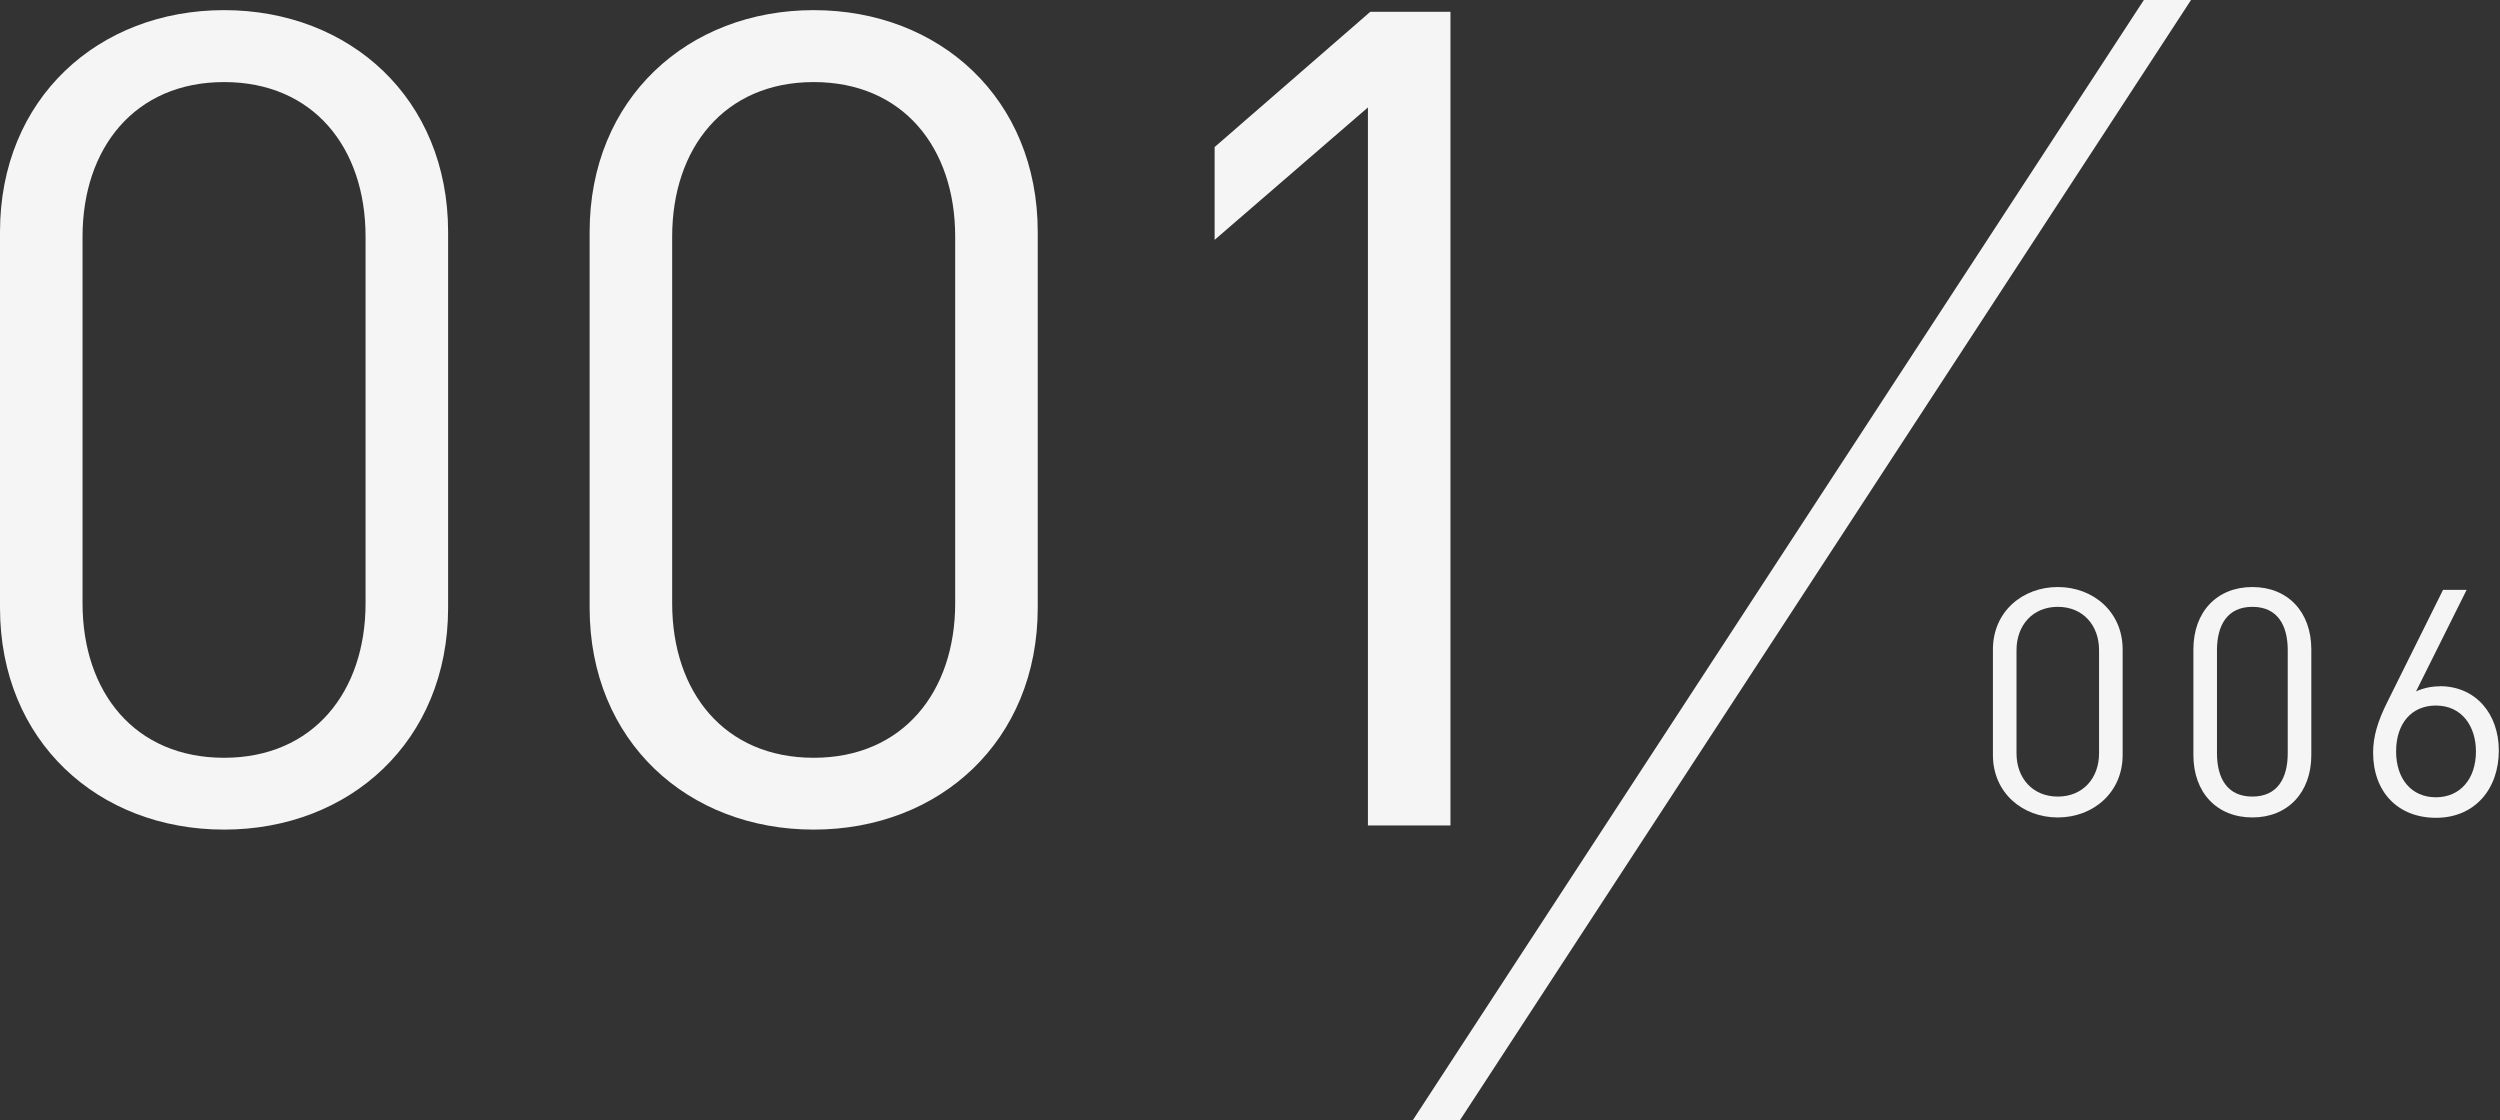 <svg xmlns="http://www.w3.org/2000/svg" width="212" height="95" viewBox="0 0 212 95" enable-background="new 0 0 212 95"><rect x="0" y="0" width="212" height="95" fill="#333333" stroke="none"/><path fill="#f5f5f5" d="m19 .86c-10.66 0-19 7.49-19 18.81v31.87c0 11.33 8.34 18.81 19 18.81 10.65 0 19-7.49 19-18.81v-31.87c0-11.33-8.35-18.81-19-18.81m12 50.3c0 7.49-4.42 13.1-12 13.1-7.58 0-12-5.57-12-13.1v-31.1c0-7.49 4.42-13.1 12-13.1 7.58 0 12 5.57 12 13.1v31.1"/><path fill="#f5f5f5" d="m69 .86c-10.66 0-19 7.49-19 18.81v31.87c0 11.33 8.34 18.81 19 18.81s19-7.49 19-18.81v-31.87c0-11.33-8.34-18.81-19-18.81m12 50.3c0 7.49-4.42 13.1-12 13.1-7.58 0-12-5.57-12-13.1v-31.1c0-7.49 4.42-13.1 12-13.1 7.58 0 12 5.57 12 13.1v31.1"/><path fill="#f5f5f5" d="m123 70v-69h-6.8l-13.2 11.47v7.87l13-11.23v60.89z"/><path fill="#f5f5f5" d="m174.5 49.78c-3 0-5.5 2.1-5.5 5.29v8.96c0 3.19 2.5 5.29 5.5 5.29s5.5-2.11 5.5-5.29v-8.96c0-3.19-2.5-5.29-5.5-5.29m3.5 14.1c0 2.11-1.37 3.67-3.5 3.67s-3.5-1.56-3.5-3.67v-8.75c0-2.1 1.37-3.67 3.5-3.67s3.5 1.56 3.5 3.67v8.75"/><path fill="#f5f5f5" d="m191 49.78c-3 0-5 2.1-5 5.29v8.96c0 3.19 2 5.29 5 5.29 3 0 5-2.11 5-5.29v-8.96c0-3.19-2-5.29-5-5.29m3 14.1c0 2.11-.87 3.67-3 3.67-2.13 0-3-1.56-3-3.67v-8.75c0-2.1.87-3.67 3-3.67 2.13 0 3 1.56 3 3.67v8.75"/><path fill="#f5f5f5" d="m206.9 58.2c-.75 0-1.43.16-2.02.43l4.29-8.61h-2l-4.72 9.5c-.81 1.62-1.21 2.93-1.21 4.3 0 3.32 2.08 5.53 5.34 5.53 3.27 0 5.32-2.43 5.32-5.7 0-3.16-2-5.46-4.99-5.46m-.35 9.42c-2.05 0-3.37-1.54-3.37-3.89 0-2.38 1.32-3.89 3.37-3.89 2.21 0 3.4 1.76 3.4 3.89 0 2.35-1.35 3.89-3.4 3.89"/><path fill="#f5f5f5" d="m119.8 95h4l62-95h-4z"/></svg>